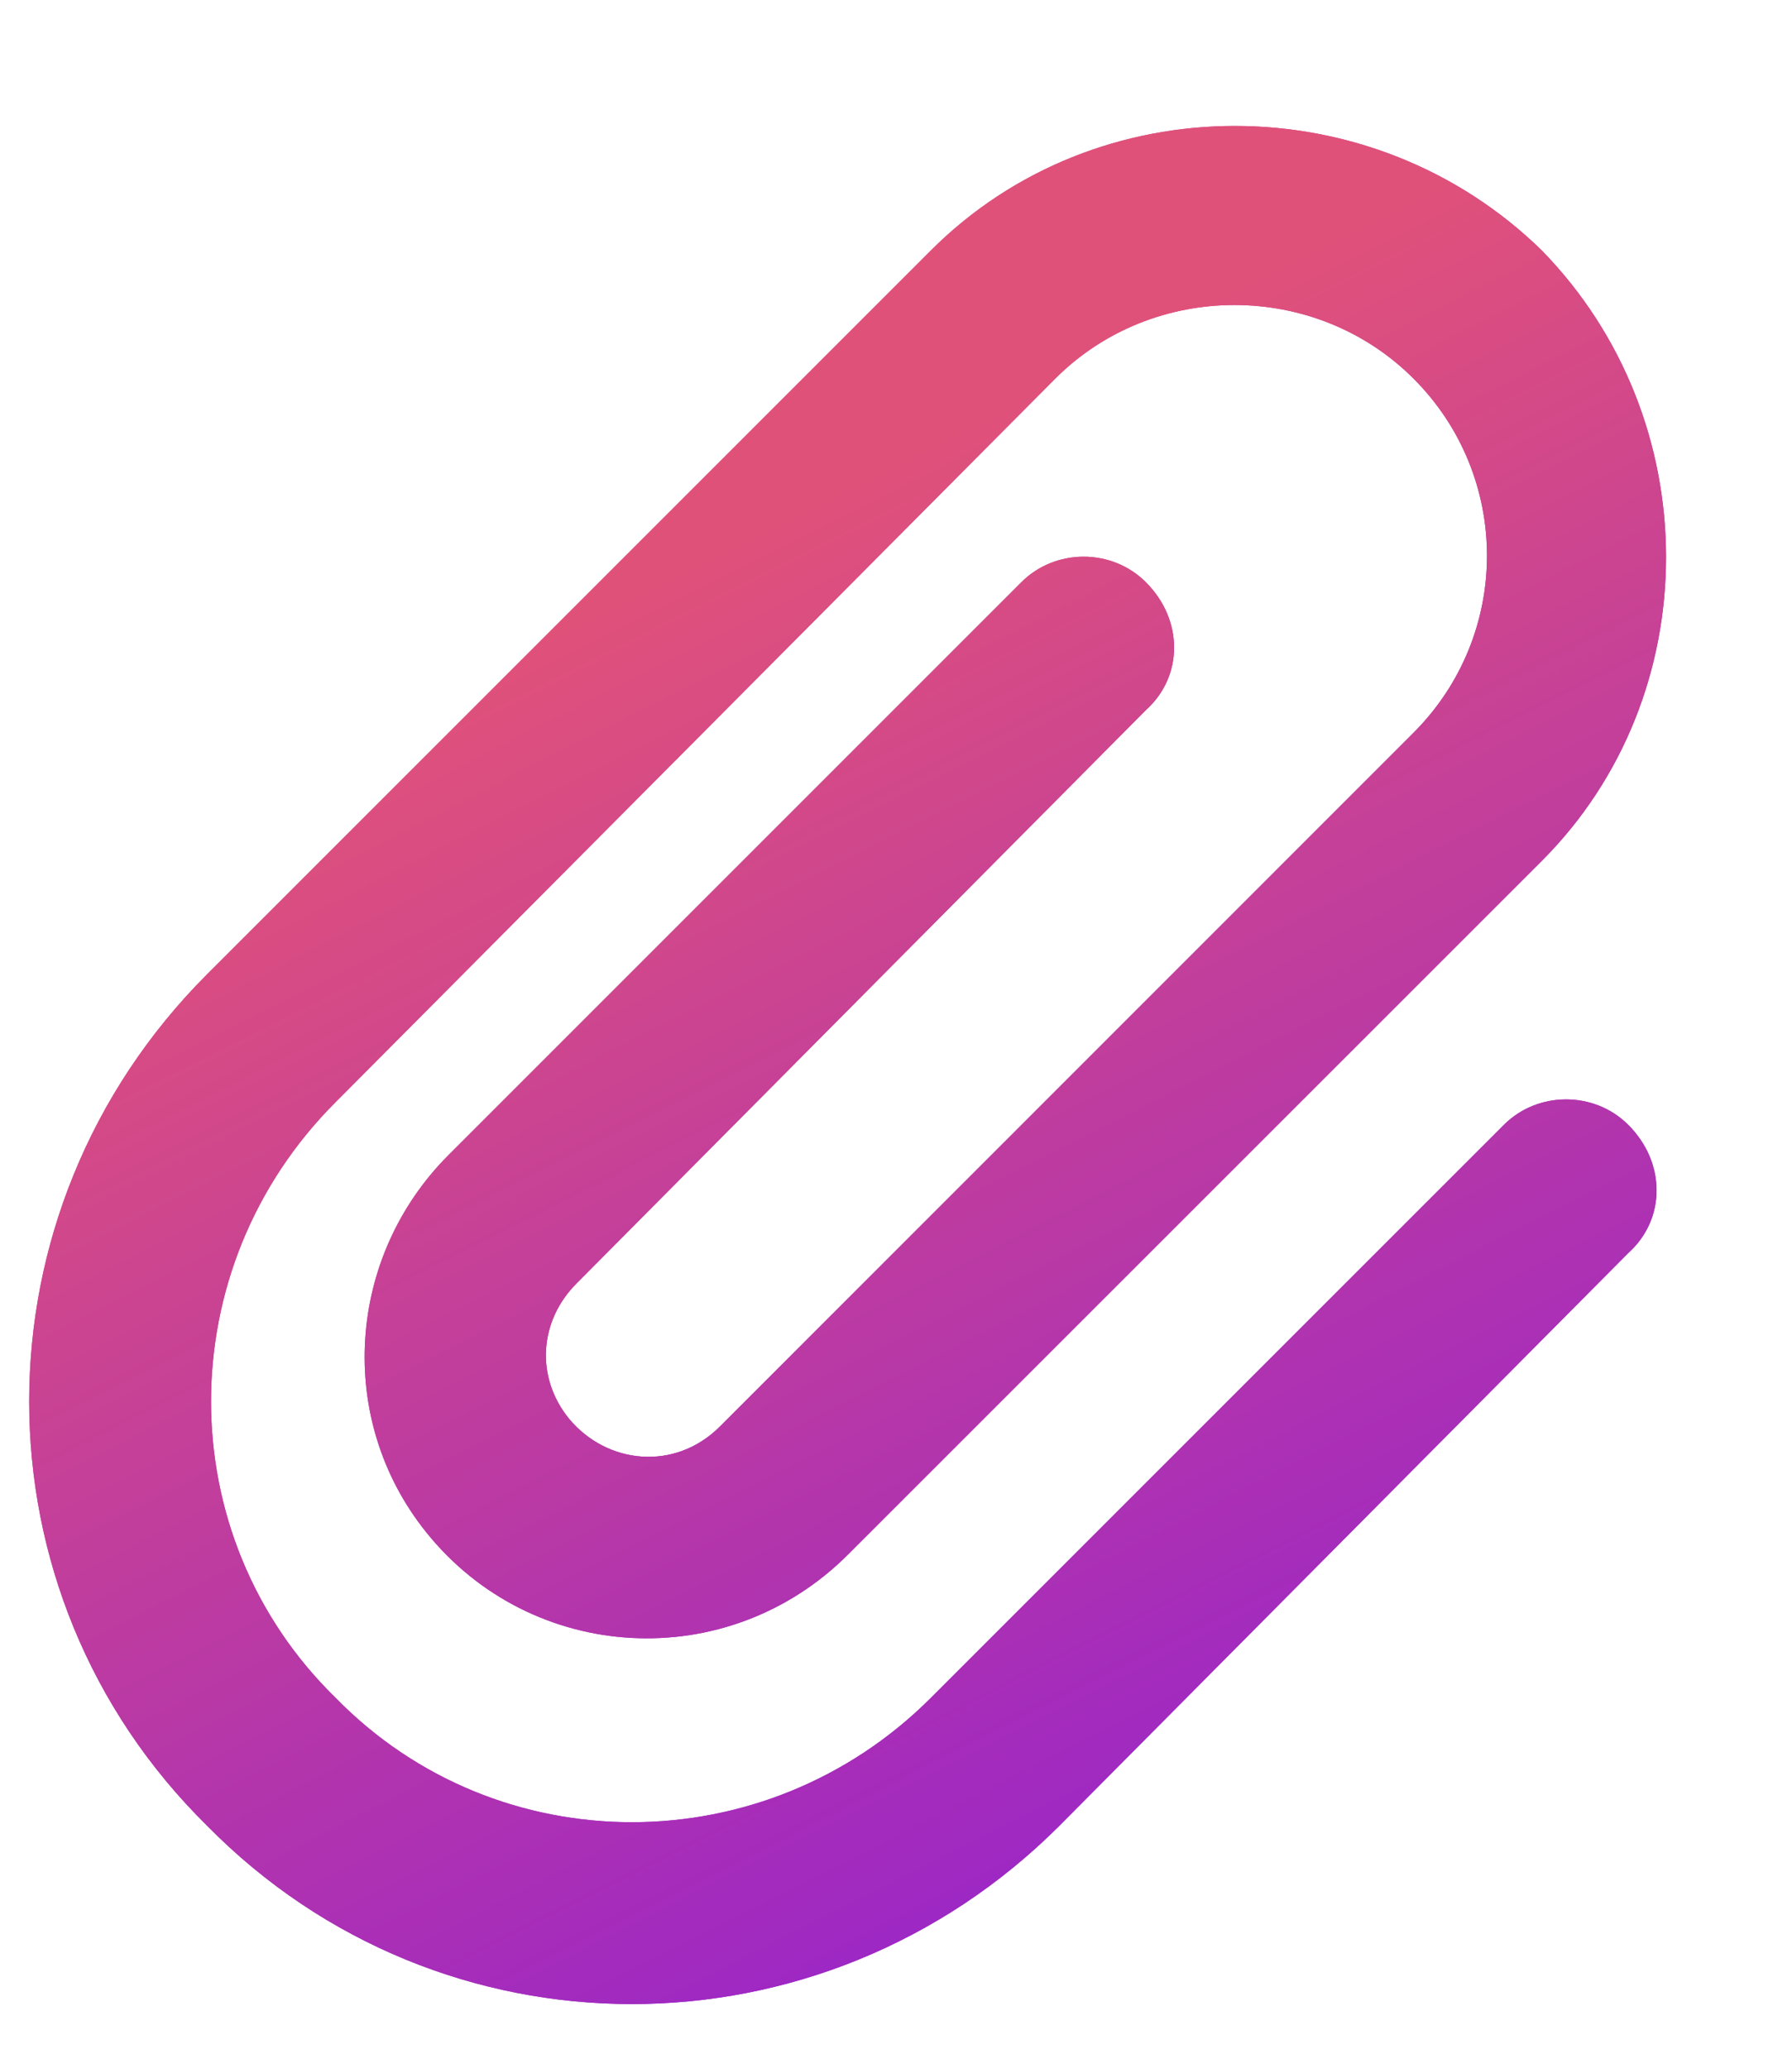<svg width="13" height="15" viewBox="0 0 13 15" fill="none" xmlns="http://www.w3.org/2000/svg">
<path d="M10.254 2.746C9.543 2.035 8.367 2.035 7.656 2.746L2.434 7.996C1.23 9.199 1.23 11.141 2.434 12.316C3.609 13.52 5.551 13.52 6.754 12.316L10.91 8.16C11.156 7.914 11.566 7.914 11.812 8.16C12.086 8.434 12.086 8.844 11.812 9.09L7.684 13.246C5.961 14.969 3.199 14.969 1.504 13.246C-0.219 11.551 -0.219 8.789 1.504 7.066L6.754 1.816C7.957 0.613 9.953 0.613 11.184 1.816C12.387 3.047 12.387 5.043 11.184 6.246L6.152 11.277C5.277 12.152 3.855 12.07 3.09 11.113C2.434 10.293 2.516 9.117 3.254 8.379L7.41 4.223C7.656 3.977 8.066 3.977 8.312 4.223C8.586 4.496 8.586 4.906 8.312 5.152L4.184 9.309C3.91 9.582 3.883 9.992 4.129 10.293C4.402 10.621 4.895 10.676 5.223 10.348L10.254 5.316C10.965 4.605 10.965 3.457 10.254 2.746Z" fill="url(#paint0_linear_5749_835)"/>
<path d="M10.254 2.746C9.543 2.035 8.367 2.035 7.656 2.746L2.434 7.996C1.23 9.199 1.23 11.141 2.434 12.316C3.609 13.52 5.551 13.52 6.754 12.316L10.91 8.16C11.156 7.914 11.566 7.914 11.812 8.16C12.086 8.434 12.086 8.844 11.812 9.09L7.684 13.246C5.961 14.969 3.199 14.969 1.504 13.246C-0.219 11.551 -0.219 8.789 1.504 7.066L6.754 1.816C7.957 0.613 9.953 0.613 11.184 1.816C12.387 3.047 12.387 5.043 11.184 6.246L6.152 11.277C5.277 12.152 3.855 12.07 3.09 11.113C2.434 10.293 2.516 9.117 3.254 8.379L7.41 4.223C7.656 3.977 8.066 3.977 8.312 4.223C8.586 4.496 8.586 4.906 8.312 5.152L4.184 9.309C3.91 9.582 3.883 9.992 4.129 10.293C4.402 10.621 4.895 10.676 5.223 10.348L10.254 5.316C10.965 4.605 10.965 3.457 10.254 2.746Z" fill="url(#paint1_linear_5749_835)"/>
<defs>
<linearGradient id="paint0_linear_5749_835" x1="6.5" y1="-1" x2="13.668" y2="6.893" gradientUnits="userSpaceOnUse">
<stop stop-color="#E0517A"/>
<stop offset="1" stop-color="#9623CC"/>
</linearGradient>
<linearGradient id="paint1_linear_5749_835" x1="5.2" y1="3.958" x2="10.056" y2="13.556" gradientUnits="userSpaceOnUse">
<stop stop-color="#E0517A"/>
<stop offset="1" stop-color="#9623CC"/>
</linearGradient>
</defs>
</svg>
